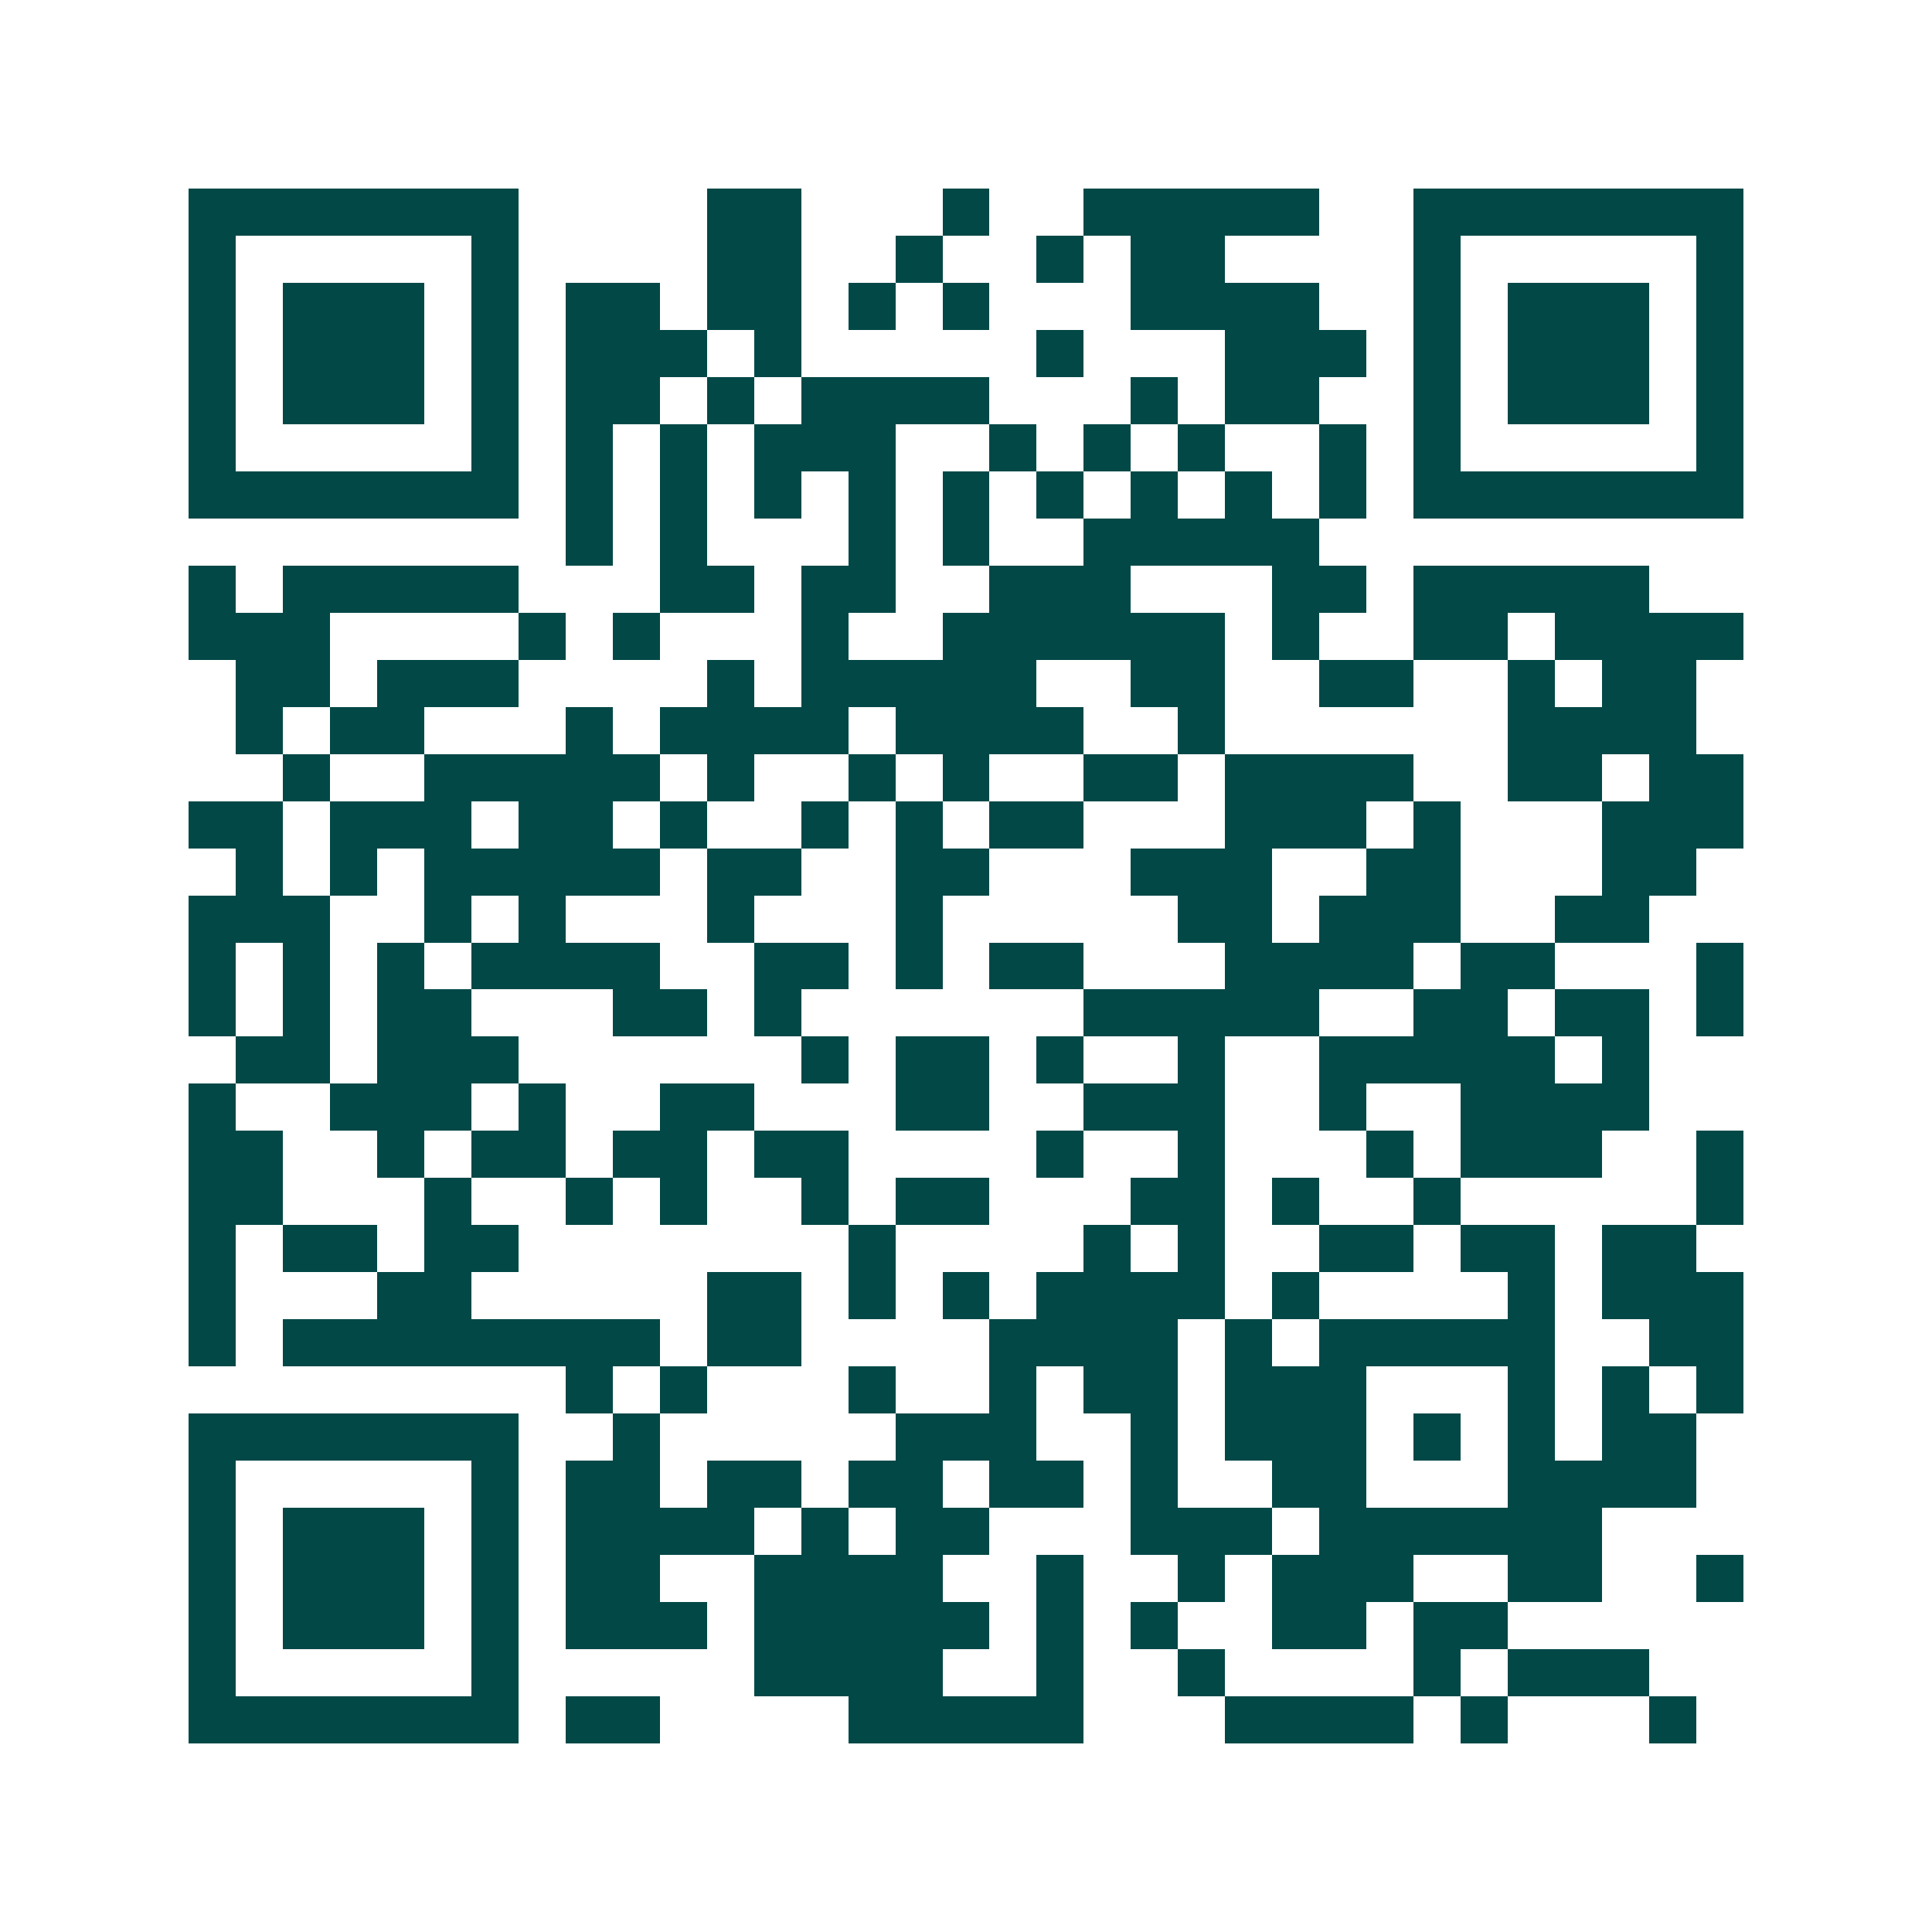 <svg xmlns="http://www.w3.org/2000/svg" width="200" height="200" viewBox="0 0 41 41" shape-rendering="crispEdges"><path fill="#ffffff" d="M0 0h41v41H0z"/><path stroke="#014847" d="M4 4.5h7m4 0h2m3 0h1m2 0h5m2 0h7M4 5.5h1m5 0h1m4 0h2m2 0h1m2 0h1m1 0h2m4 0h1m5 0h1M4 6.5h1m1 0h3m1 0h1m1 0h2m1 0h2m1 0h1m1 0h1m3 0h4m2 0h1m1 0h3m1 0h1M4 7.5h1m1 0h3m1 0h1m1 0h3m1 0h1m5 0h1m3 0h3m1 0h1m1 0h3m1 0h1M4 8.5h1m1 0h3m1 0h1m1 0h2m1 0h1m1 0h4m3 0h1m1 0h2m2 0h1m1 0h3m1 0h1M4 9.5h1m5 0h1m1 0h1m1 0h1m1 0h3m2 0h1m1 0h1m1 0h1m2 0h1m1 0h1m5 0h1M4 10.5h7m1 0h1m1 0h1m1 0h1m1 0h1m1 0h1m1 0h1m1 0h1m1 0h1m1 0h1m1 0h7M12 11.5h1m1 0h1m3 0h1m1 0h1m2 0h5M4 12.5h1m1 0h5m3 0h2m1 0h2m2 0h3m3 0h2m1 0h5M4 13.5h3m4 0h1m1 0h1m3 0h1m2 0h6m1 0h1m2 0h2m1 0h4M5 14.5h2m1 0h3m4 0h1m1 0h5m2 0h2m2 0h2m2 0h1m1 0h2M5 15.5h1m1 0h2m3 0h1m1 0h4m1 0h4m2 0h1m6 0h4M6 16.5h1m2 0h5m1 0h1m2 0h1m1 0h1m2 0h2m1 0h4m2 0h2m1 0h2M4 17.5h2m1 0h3m1 0h2m1 0h1m2 0h1m1 0h1m1 0h2m3 0h3m1 0h1m3 0h3M5 18.5h1m1 0h1m1 0h5m1 0h2m2 0h2m3 0h3m2 0h2m3 0h2M4 19.5h3m2 0h1m1 0h1m3 0h1m3 0h1m5 0h2m1 0h3m2 0h2M4 20.5h1m1 0h1m1 0h1m1 0h4m2 0h2m1 0h1m1 0h2m3 0h4m1 0h2m3 0h1M4 21.5h1m1 0h1m1 0h2m3 0h2m1 0h1m6 0h5m2 0h2m1 0h2m1 0h1M5 22.5h2m1 0h3m6 0h1m1 0h2m1 0h1m2 0h1m2 0h5m1 0h1M4 23.5h1m2 0h3m1 0h1m2 0h2m3 0h2m2 0h3m2 0h1m2 0h4M4 24.5h2m2 0h1m1 0h2m1 0h2m1 0h2m4 0h1m2 0h1m3 0h1m1 0h3m2 0h1M4 25.5h2m3 0h1m2 0h1m1 0h1m2 0h1m1 0h2m3 0h2m1 0h1m2 0h1m5 0h1M4 26.5h1m1 0h2m1 0h2m7 0h1m4 0h1m1 0h1m2 0h2m1 0h2m1 0h2M4 27.5h1m3 0h2m5 0h2m1 0h1m1 0h1m1 0h4m1 0h1m4 0h1m1 0h3M4 28.5h1m1 0h8m1 0h2m4 0h4m1 0h1m1 0h5m2 0h2M12 29.5h1m1 0h1m3 0h1m2 0h1m1 0h2m1 0h3m3 0h1m1 0h1m1 0h1M4 30.5h7m2 0h1m5 0h3m2 0h1m1 0h3m1 0h1m1 0h1m1 0h2M4 31.5h1m5 0h1m1 0h2m1 0h2m1 0h2m1 0h2m1 0h1m2 0h2m3 0h4M4 32.5h1m1 0h3m1 0h1m1 0h4m1 0h1m1 0h2m3 0h3m1 0h6M4 33.5h1m1 0h3m1 0h1m1 0h2m2 0h4m2 0h1m2 0h1m1 0h3m2 0h2m2 0h1M4 34.5h1m1 0h3m1 0h1m1 0h3m1 0h5m1 0h1m1 0h1m2 0h2m1 0h2M4 35.5h1m5 0h1m5 0h4m2 0h1m2 0h1m4 0h1m1 0h3M4 36.5h7m1 0h2m4 0h5m3 0h4m1 0h1m3 0h1"/></svg>
